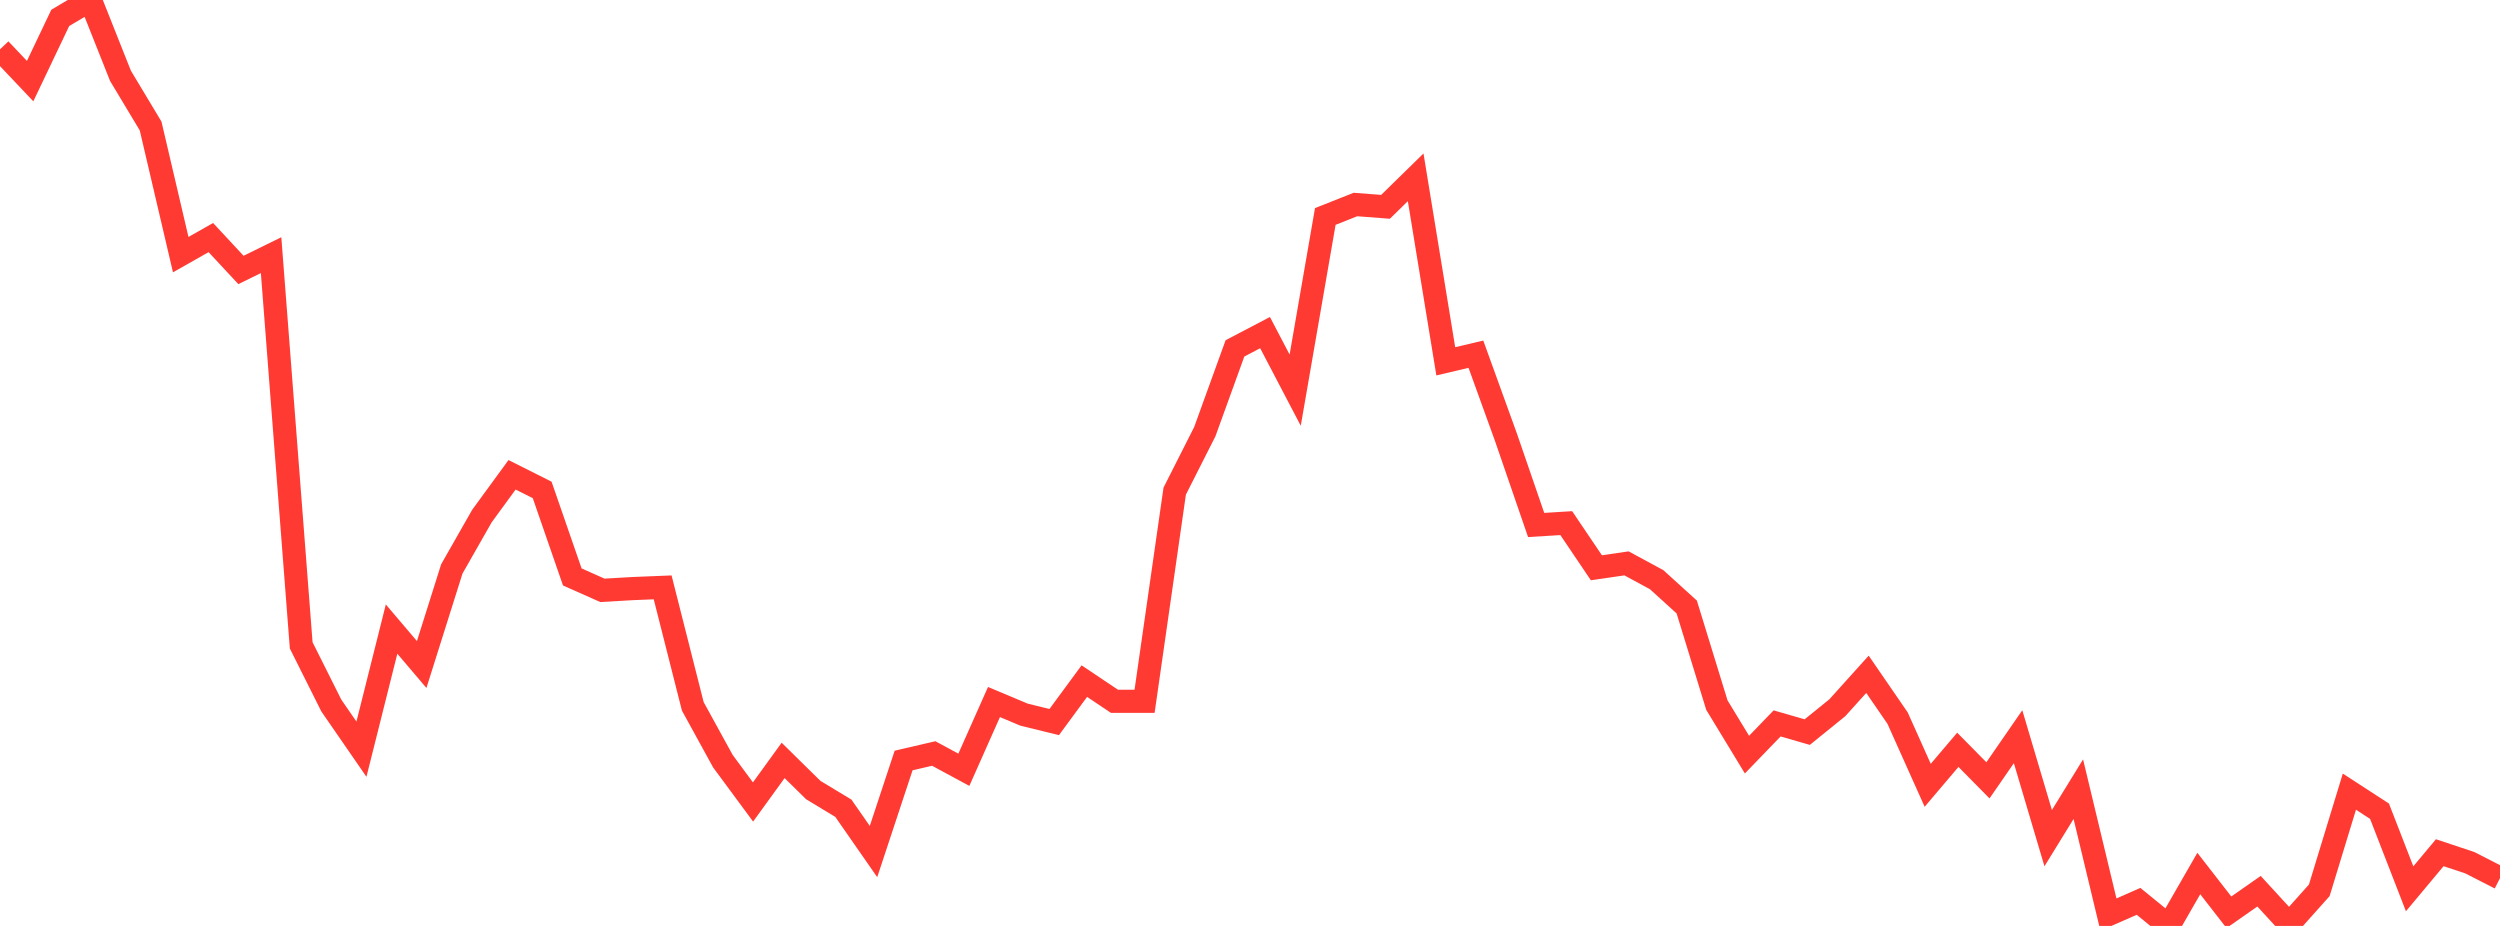 <?xml version="1.0" standalone="no"?>
<!DOCTYPE svg PUBLIC "-//W3C//DTD SVG 1.1//EN" "http://www.w3.org/Graphics/SVG/1.1/DTD/svg11.dtd">

<svg width="135" height="50" viewBox="0 0 135 50" preserveAspectRatio="none" 
  xmlns="http://www.w3.org/2000/svg"
  xmlns:xlink="http://www.w3.org/1999/xlink">


<polyline points="0.0, 2.662 1.627, 4.38 3.253, 0.966 4.88, 0.0 6.506, 4.095 8.133, 6.803 9.759, 13.751 11.386, 12.829 13.012, 14.578 14.639, 13.778 16.265, 34.85 17.892, 38.1 19.518, 40.456 21.145, 33.971 22.771, 35.884 24.398, 30.722 26.024, 27.867 27.651, 25.639 29.277, 26.456 30.904, 31.155 32.53, 31.878 34.157, 31.784 35.783, 31.718 37.41, 38.141 39.036, 41.103 40.663, 43.307 42.289, 41.062 43.916, 42.663 45.542, 43.645 47.169, 45.984 48.795, 41.067 50.422, 40.689 52.048, 41.568 53.675, 37.909 55.301, 38.592 56.928, 38.991 58.554, 36.78 60.181, 37.87 61.807, 37.87 63.434, 26.521 65.06, 23.308 66.687, 18.813 68.313, 17.961 69.94, 21.069 71.566, 11.689 73.193, 11.044 74.819, 11.168 76.446, 9.575 78.072, 19.511 79.699, 19.127 81.325, 23.622 82.952, 28.349 84.578, 28.249 86.205, 30.66 87.831, 30.422 89.458, 31.302 91.084, 32.779 92.711, 38.074 94.337, 40.75 95.964, 39.064 97.59, 39.534 99.217, 38.217 100.843, 36.412 102.47, 38.779 104.096, 42.406 105.723, 40.489 107.349, 42.138 108.976, 39.782 110.602, 45.26 112.229, 42.616 113.855, 49.388 115.482, 48.673 117.108, 50.0 118.735, 47.17 120.361, 49.263 121.988, 48.126 123.614, 49.898 125.241, 48.077 126.867, 42.749 128.494, 43.806 130.12, 47.994 131.747, 46.046 133.373, 46.588 135.0, 47.42" fill="none" stroke="#ff3a33" stroke-width="1.25"/>

</svg>
